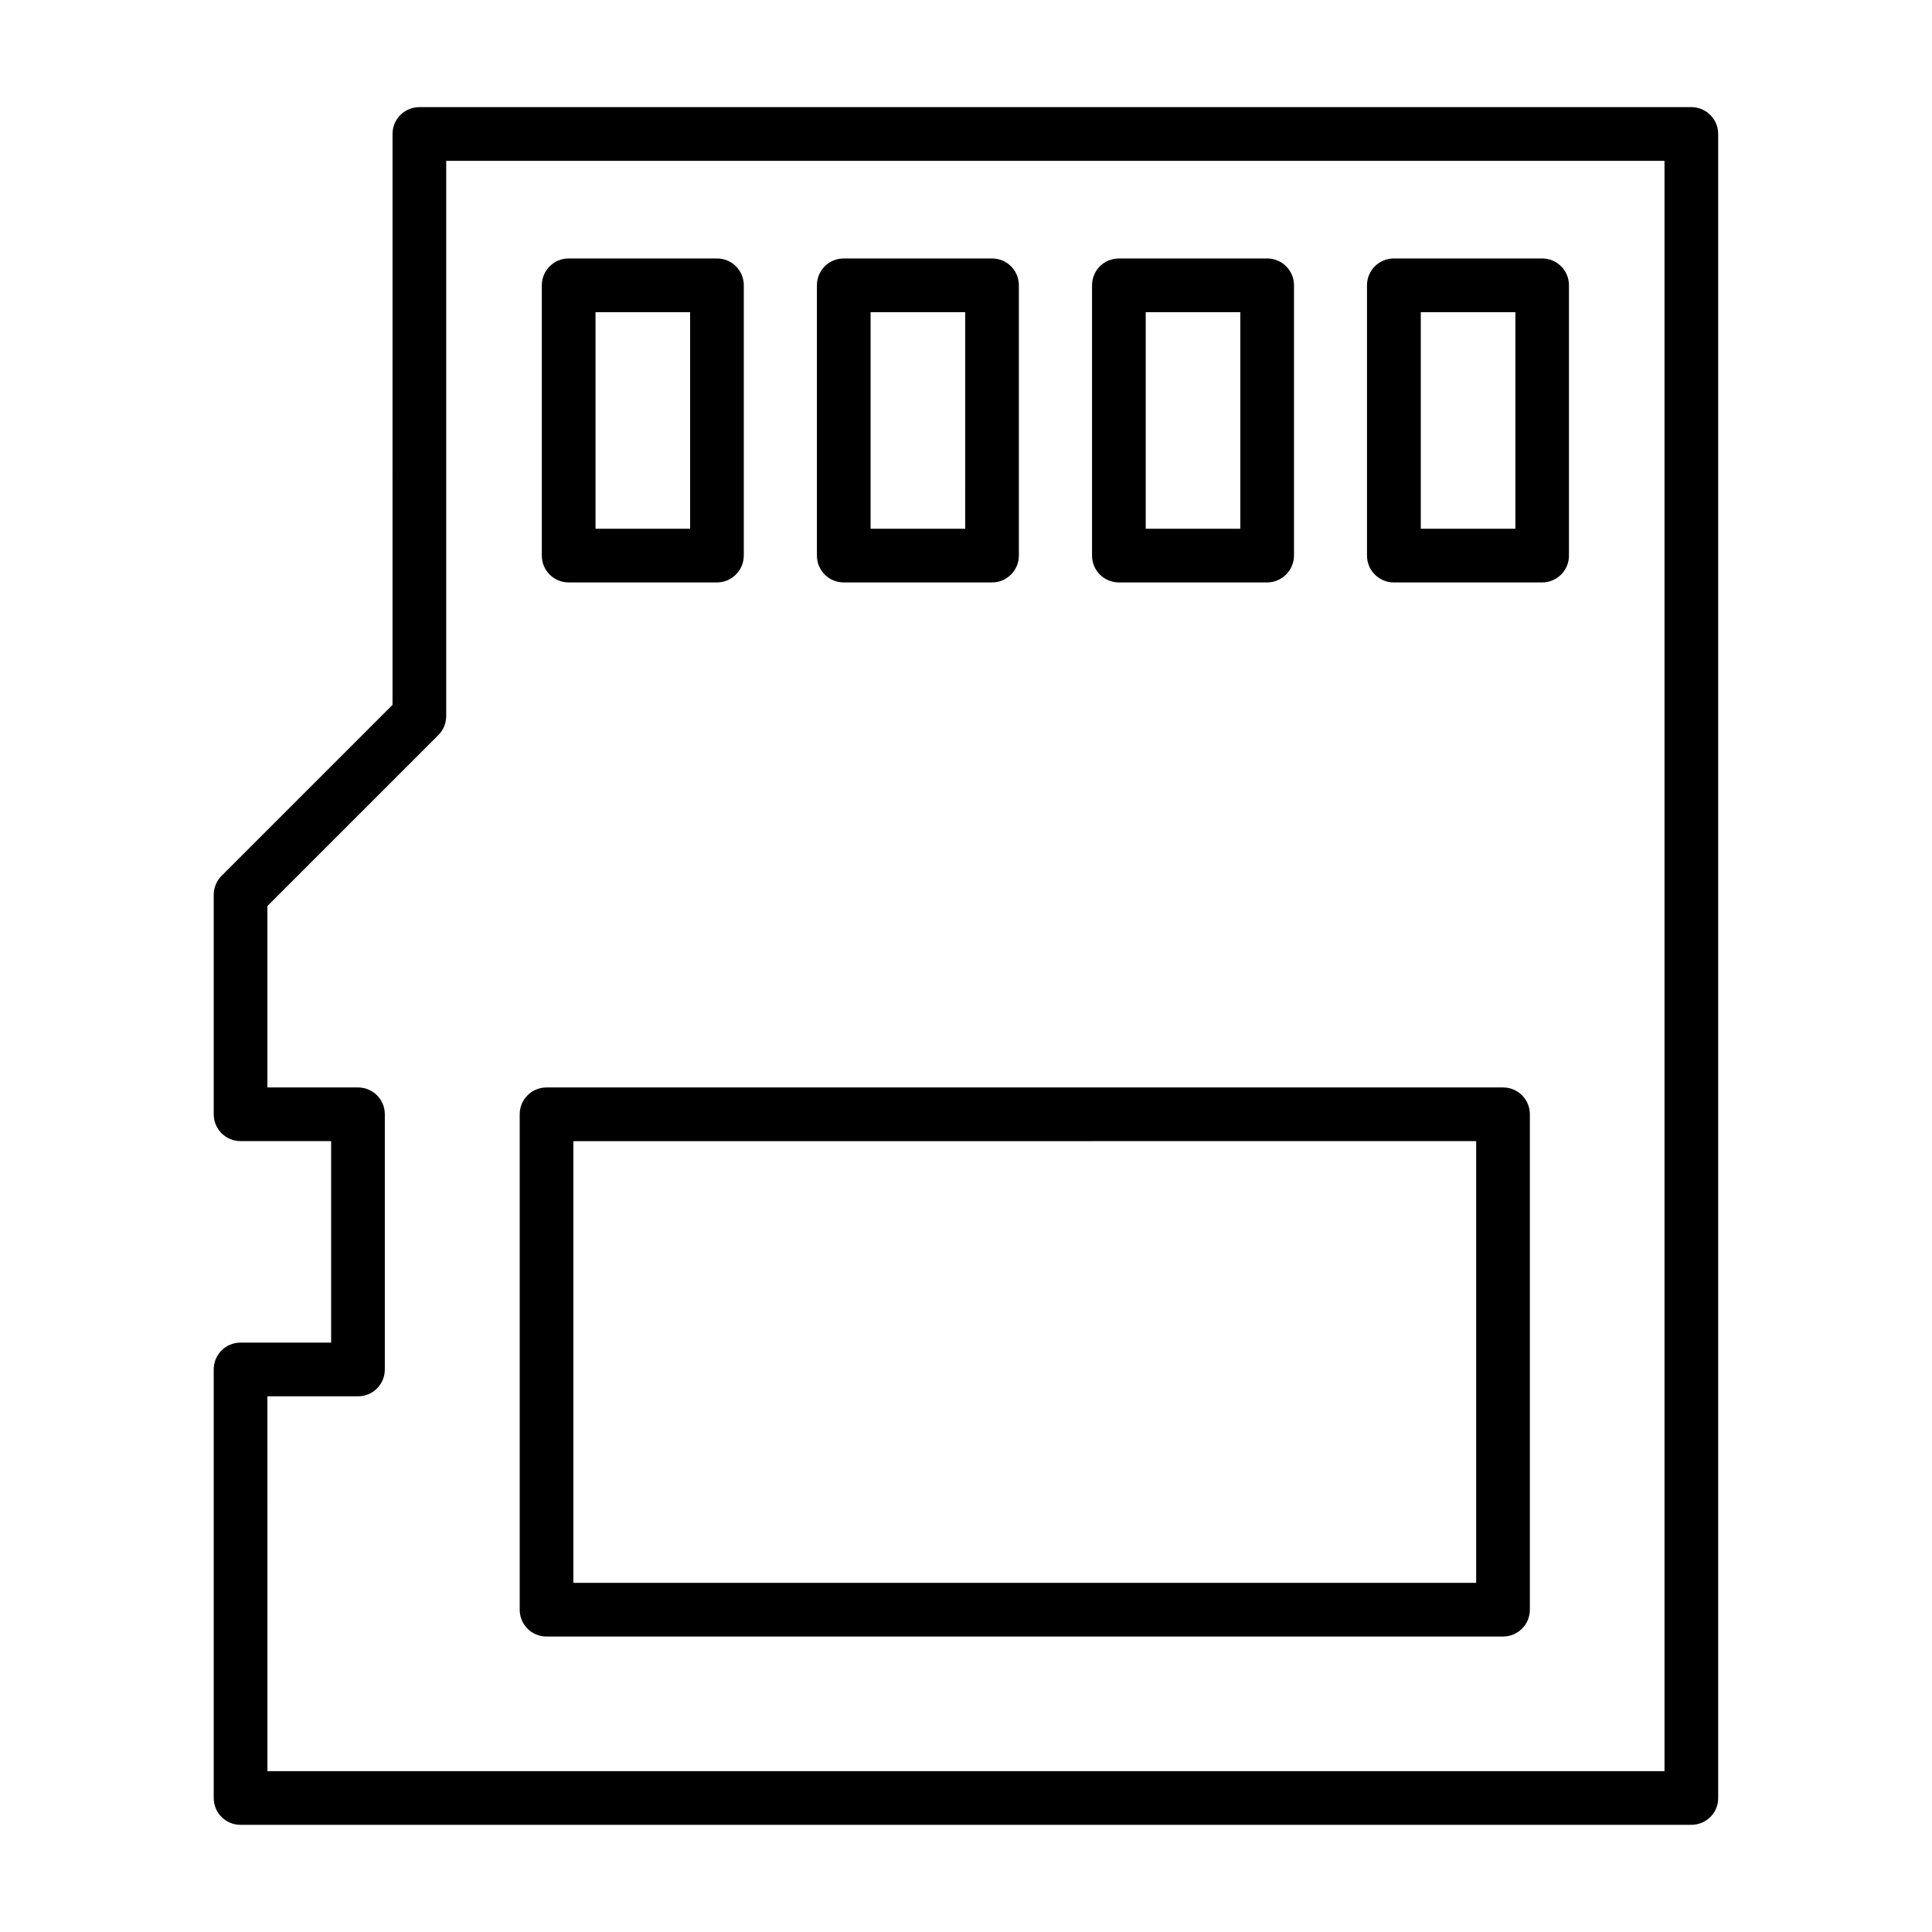 <?xml version="1.0" encoding="UTF-8"?>
<!-- Uploaded to: SVG Find, www.svgrepo.com, Generator: SVG Find Mixer Tools -->
<svg fill="#000000" width="800px" height="800px" version="1.1" viewBox="144 144 512 512" xmlns="http://www.w3.org/2000/svg">
 <g>
  <path d="m592.25 627.6h-384.5c-3.941 0-7.113-3.172-7.113-7.113v-113.57c0-3.941 3.172-7.113 7.113-7.113h24.004v-53.402h-24.004c-3.941 0-7.113-3.172-7.113-7.113v-58.145c0-1.898 0.742-3.703 2.074-5.039l45.312-45.312 0.004-151.29c0-3.941 3.172-7.113 7.113-7.113h337.08c3.941 0 7.113 3.172 7.113 7.113v440.98c0.027 3.941-3.172 7.113-7.086 7.113zm-377.38-14.227h370.24v-426.75h-322.86v147.14c0 1.898-0.742 3.703-2.074 5.039l-45.312 45.312v48.07h24.004c3.941 0 7.113 3.172 7.113 7.113v67.629c0 3.941-3.172 7.113-7.113 7.113h-24.004z"/>
  <path d="m334 298.35h-39.297c-3.941 0-7.113-3.172-7.113-7.113v-71.629c0-3.941 3.172-7.113 7.113-7.113h39.297c3.941 0 7.113 3.172 7.113 7.113v71.629c0 3.914-3.203 7.113-7.113 7.113zm-32.184-14.227h25.07v-57.402h-25.07z"/>
  <path d="m406.9 298.35h-39.297c-3.941 0-7.113-3.172-7.113-7.113v-71.629c0-3.941 3.172-7.113 7.113-7.113h39.297c3.941 0 7.113 3.172 7.113 7.113v71.629c0 3.914-3.199 7.113-7.113 7.113zm-32.184-14.227h25.07l0.004-57.402h-25.07z"/>
  <path d="m479.78 298.35h-39.266c-3.941 0-7.113-3.172-7.113-7.113v-71.629c0-3.941 3.172-7.113 7.113-7.113h39.297c3.941 0 7.113 3.172 7.113 7.113v71.629c-0.031 3.914-3.203 7.113-7.144 7.113zm-32.152-14.227h25.07v-57.402h-25.07z"/>
  <path d="m552.68 298.35h-39.297c-3.941 0-7.113-3.172-7.113-7.113v-71.629c0-3.941 3.172-7.113 7.113-7.113h39.297c3.941 0 7.113 3.172 7.113 7.113v71.629c0 3.914-3.172 7.113-7.113 7.113zm-32.156-14.227h25.07v-57.402h-25.07z"/>
  <path d="m542.31 577.7h-253.47c-3.941 0-7.113-3.172-7.113-7.113v-131.29c0-3.941 3.172-7.113 7.113-7.113h253.48c3.941 0 7.113 3.172 7.113 7.113v131.29c-0.004 3.941-3.203 7.113-7.117 7.113zm-246.36-14.227h239.25v-117.06l-239.25 0.004z"/>
 </g>
</svg>